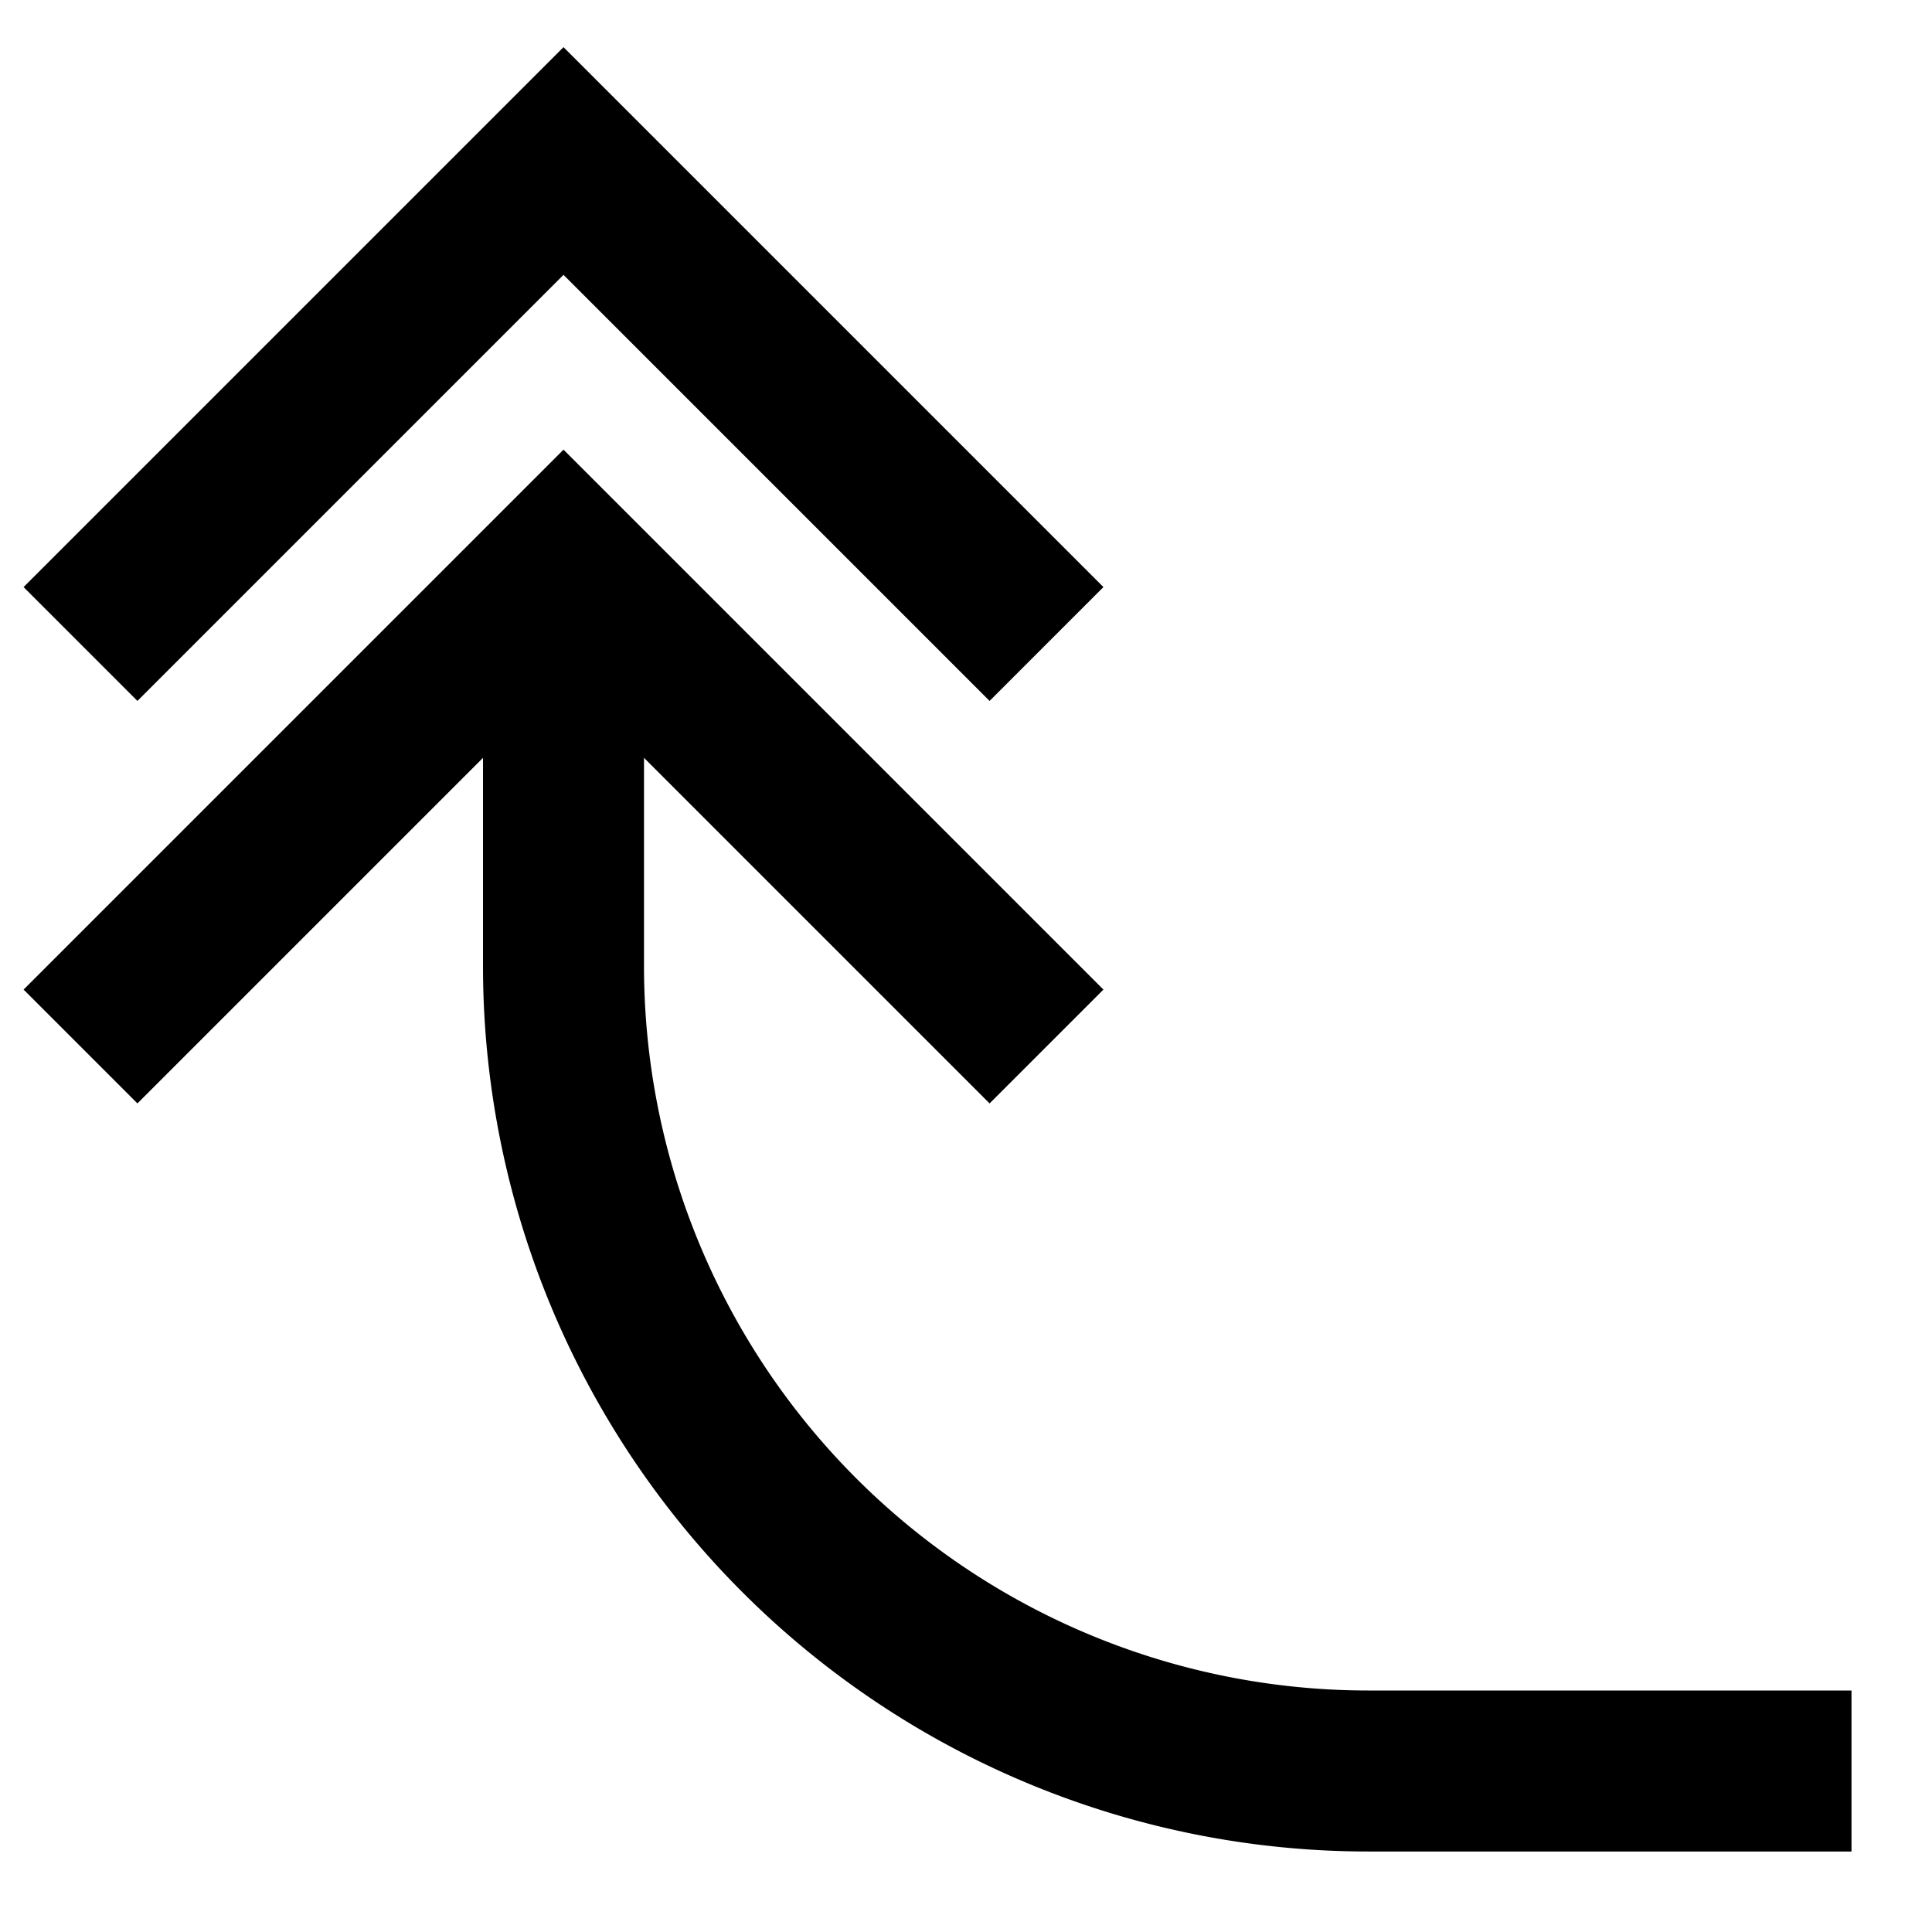 <svg id="Layer_1" data-name="Layer 1" xmlns="http://www.w3.org/2000/svg" viewBox="0 0 24 24"><defs><style>.cls-1{fill:none;stroke:#000;stroke-miterlimit:10;stroke-width:2px;}</style></defs><path class="cls-1" d="M7,7v5A10,10,0,0,0,17,22h6"/><polyline class="cls-1" points="1 8 7 2 13 8"/><polyline class="cls-1" points="1 13 7 7 13 13"/></svg>